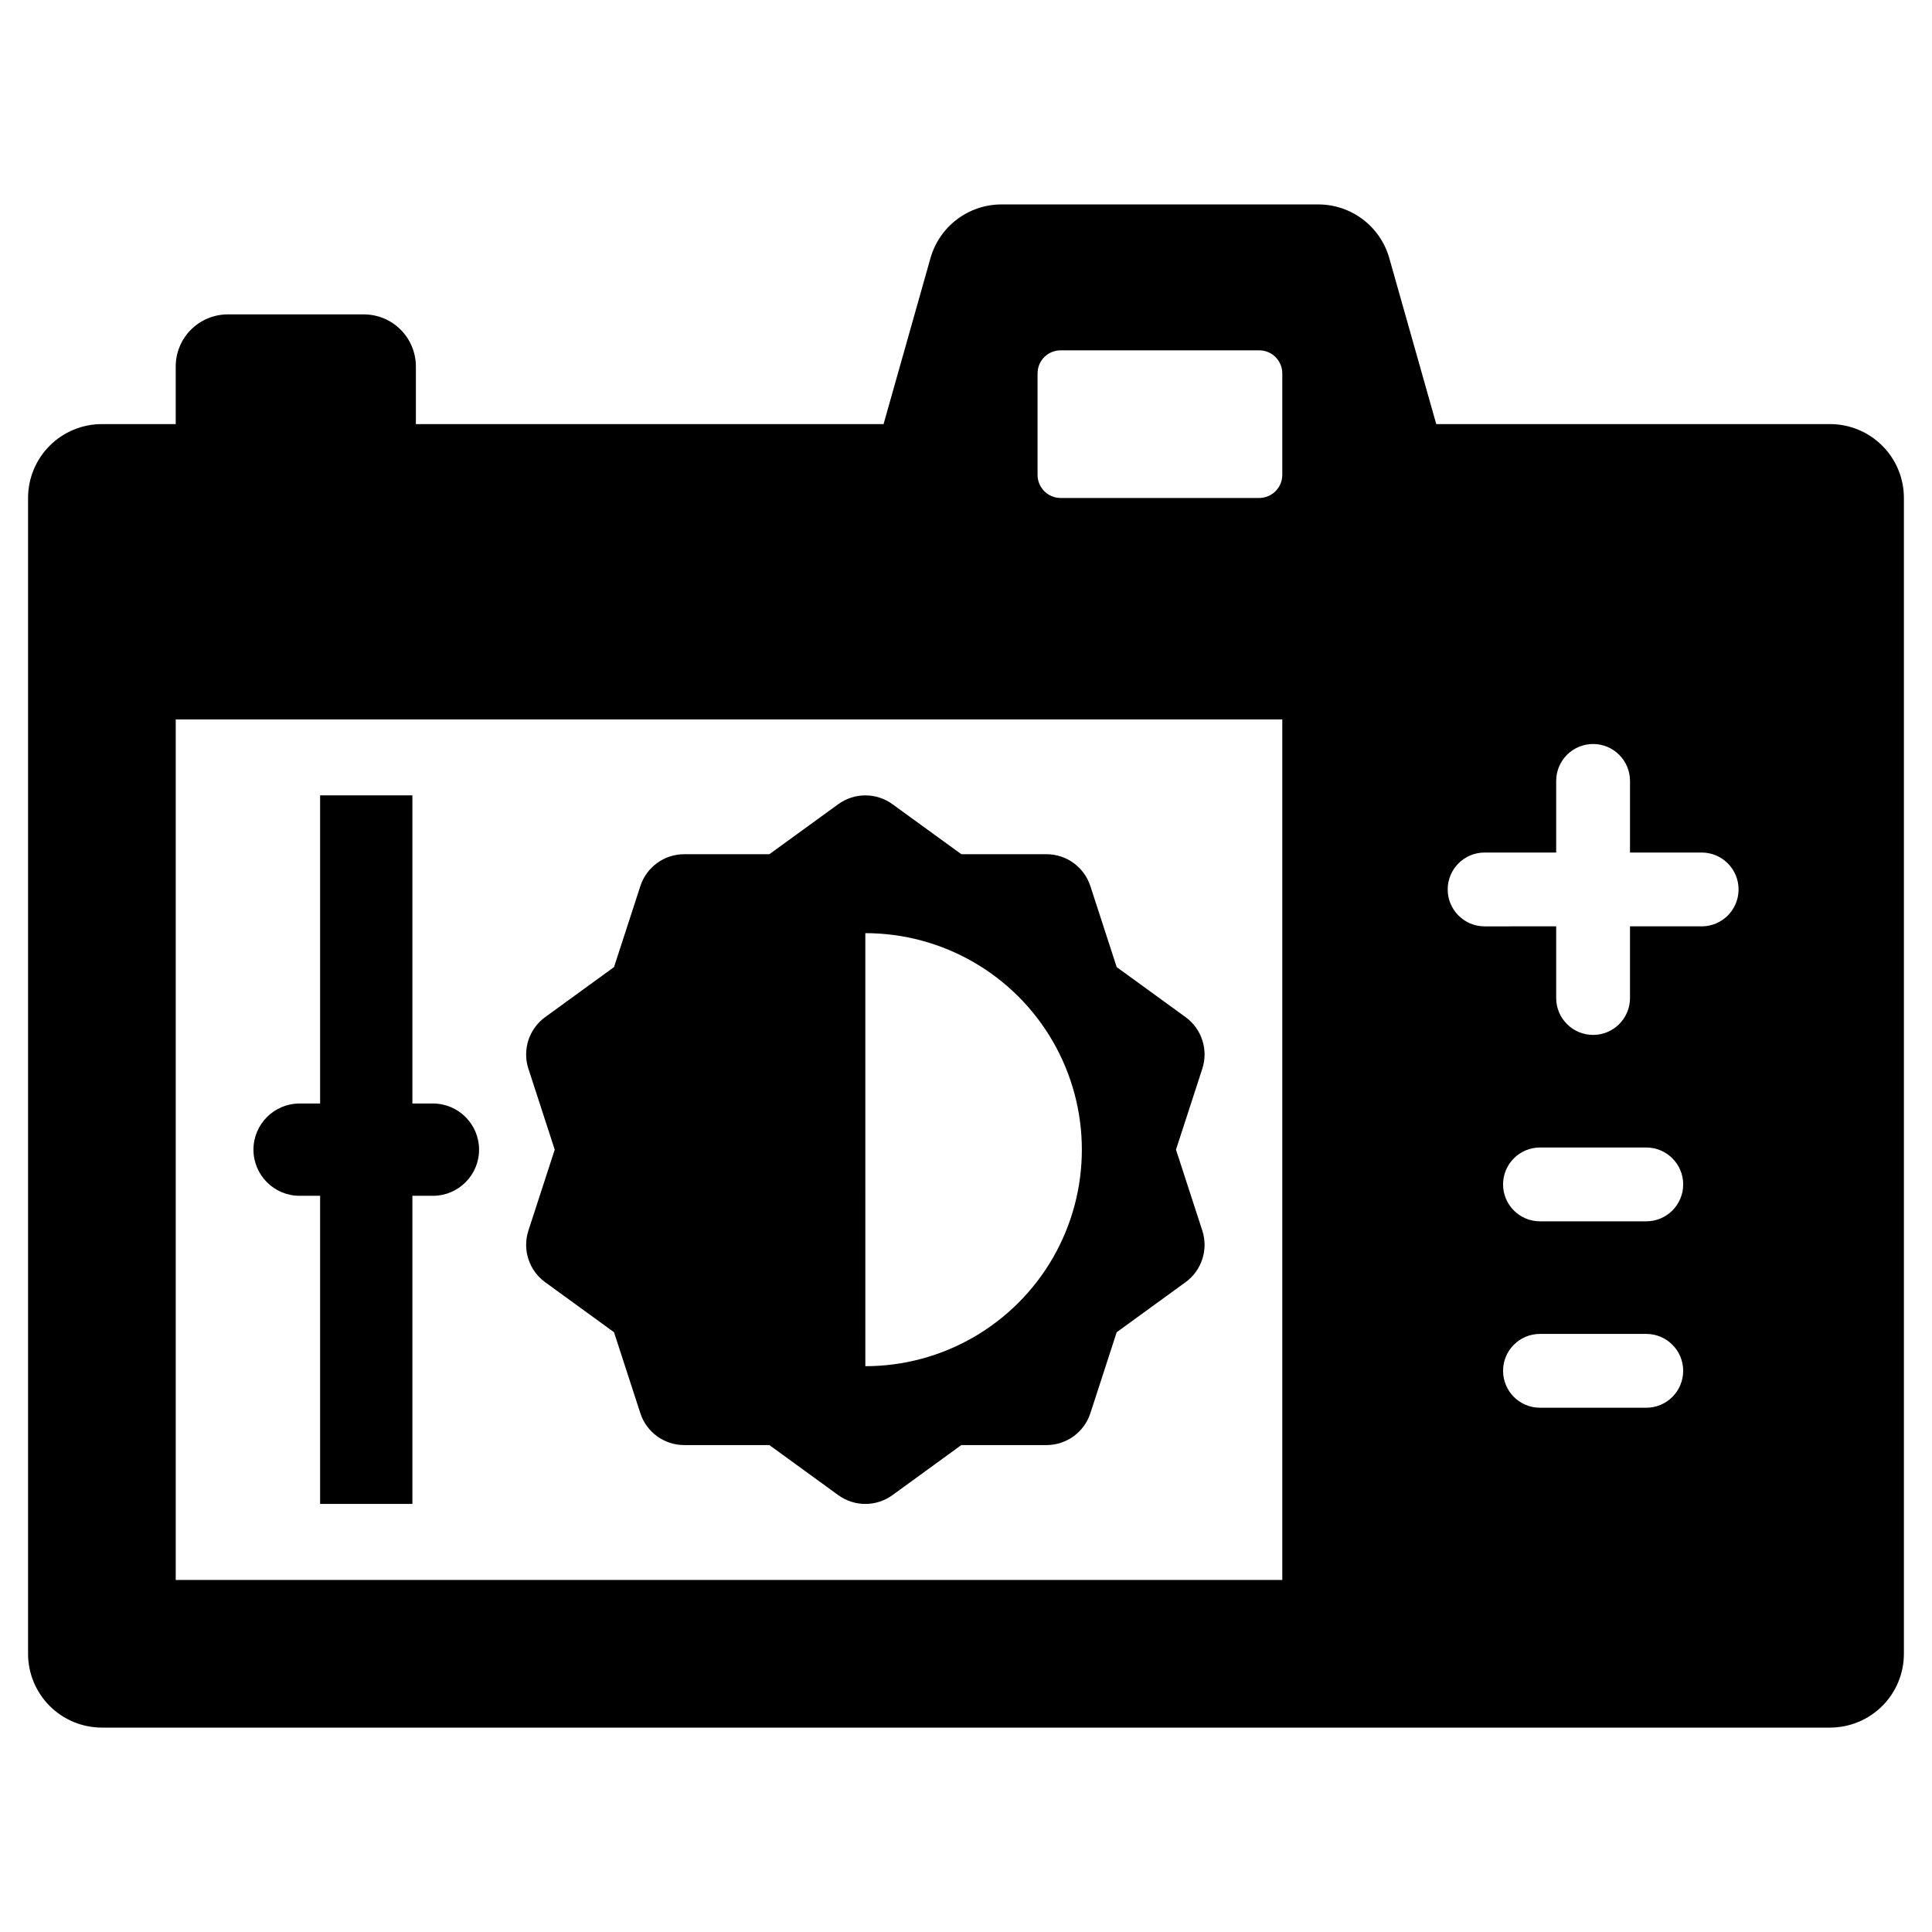 <?xml version="1.0" encoding="UTF-8"?>
<!-- Uploaded to: ICON Repo, www.svgrepo.com, Generator: ICON Repo Mixer Tools -->
<svg fill="#000000" width="800px" height="800px" version="1.1" viewBox="144 144 512 512" xmlns="http://www.w3.org/2000/svg">
 <g>
  <path d="m628.99 256.39h-104.37l-12.441-43.973c-1.16-4.102-3.625-7.711-7.023-10.281-3.394-2.57-7.539-3.961-11.801-3.961h-83.953 0.004c-4.262 0-8.406 1.391-11.801 3.961-3.398 2.57-5.863 6.18-7.023 10.281l-12.43 43.973h-123.94v-15.262c0-3.664-1.457-7.176-4.047-9.77-2.59-2.59-6.102-4.043-9.766-4.043h-36.02c-3.664 0-7.176 1.453-9.766 4.043-2.594 2.594-4.047 6.106-4.047 9.77v15.262h-19.566c-5.188 0-10.164 2.059-13.832 5.731-3.668 3.668-5.731 8.645-5.731 13.832v306.31c0 5.188 2.062 10.164 5.731 13.832 3.668 3.672 8.645 5.731 13.832 5.734h457.99c5.188-0.004 10.164-2.062 13.832-5.734 3.672-3.668 5.731-8.645 5.731-13.832v-306.31c0-5.188-2.059-10.164-5.731-13.832-3.668-3.672-8.645-5.731-13.832-5.731zm-145.17 306.31h-293.25v-228.05h293.25zm0-292.86v0.004c-0.004 3.383-2.742 6.121-6.125 6.125h-52.617c-3.379-0.008-6.113-2.746-6.117-6.125v-26.891c0.004-3.379 2.738-6.113 6.117-6.113h52.617c1.621-0.004 3.18 0.641 4.328 1.785 1.148 1.148 1.793 2.703 1.797 4.328zm96.461 247.22h-28.172v0.004c-5.402 0-9.781-4.383-9.781-9.785 0-5.402 4.379-9.781 9.781-9.781h28.172c5.402 0 9.781 4.379 9.781 9.781 0 5.402-4.379 9.785-9.781 9.785zm0-49.402h-28.172v0.004c-5.402 0-9.781-4.379-9.781-9.781s4.379-9.781 9.781-9.781h28.172c5.402 0 9.781 4.379 9.781 9.781s-4.379 9.781-9.781 9.781zm14.672-78.172h-18.988v18.988l0.004 0.004c0 5.402-4.379 9.785-9.781 9.785-5.406 0-9.785-4.383-9.785-9.785v-18.988l-18.969 0.004c-5.402 0-9.781-4.383-9.781-9.785 0-5.402 4.379-9.781 9.781-9.781h18.969v-18.977c0-5.402 4.379-9.785 9.785-9.785 5.402 0 9.781 4.383 9.781 9.785v18.977h18.988-0.004c5.406 0 9.785 4.379 9.785 9.781 0 5.402-4.379 9.785-9.785 9.785z"/>
  <path d="m288.48 483.8 18.242 13.254 6.977 21.461c1.637 5.039 6.336 8.449 11.633 8.445h22.559l18.254 13.266v-0.004c4.281 3.117 10.086 3.117 14.367 0l18.254-13.266h22.559v0.004c5.297 0.004 9.996-3.406 11.633-8.445l6.977-21.461 18.242-13.254c4.289-3.113 6.086-8.637 4.449-13.676l-6.977-21.453 6.977-21.453c1.637-5.043-0.16-10.562-4.449-13.676l-18.242-13.254-6.977-21.461c-1.637-5.043-6.332-8.453-11.633-8.453h-22.559l-18.254-13.254c-4.285-3.113-10.082-3.113-14.367 0l-18.254 13.254h-22.559c-5.301 0-9.996 3.41-11.633 8.453l-6.977 21.461-18.242 13.254c-4.289 3.113-6.086 8.633-4.449 13.676l6.977 21.453-6.977 21.453c-1.637 5.039 0.16 10.562 4.449 13.676zm84.84-92.5 0.004-0.004c20.5 0 39.441 10.938 49.691 28.691s10.25 39.625 0 57.379c-10.25 17.75-29.191 28.688-49.691 28.688z"/>
  <path d="m223.4 460.9h5.434v81.66h24.457v-81.66h5.438c6.75 0 12.227-5.477 12.227-12.227 0-6.754-5.477-12.23-12.227-12.23h-5.438v-81.66h-24.457v81.66h-5.434c-6.754 0-12.23 5.477-12.23 12.227 0 6.754 5.477 12.23 12.23 12.23z"/>
 </g>
</svg>